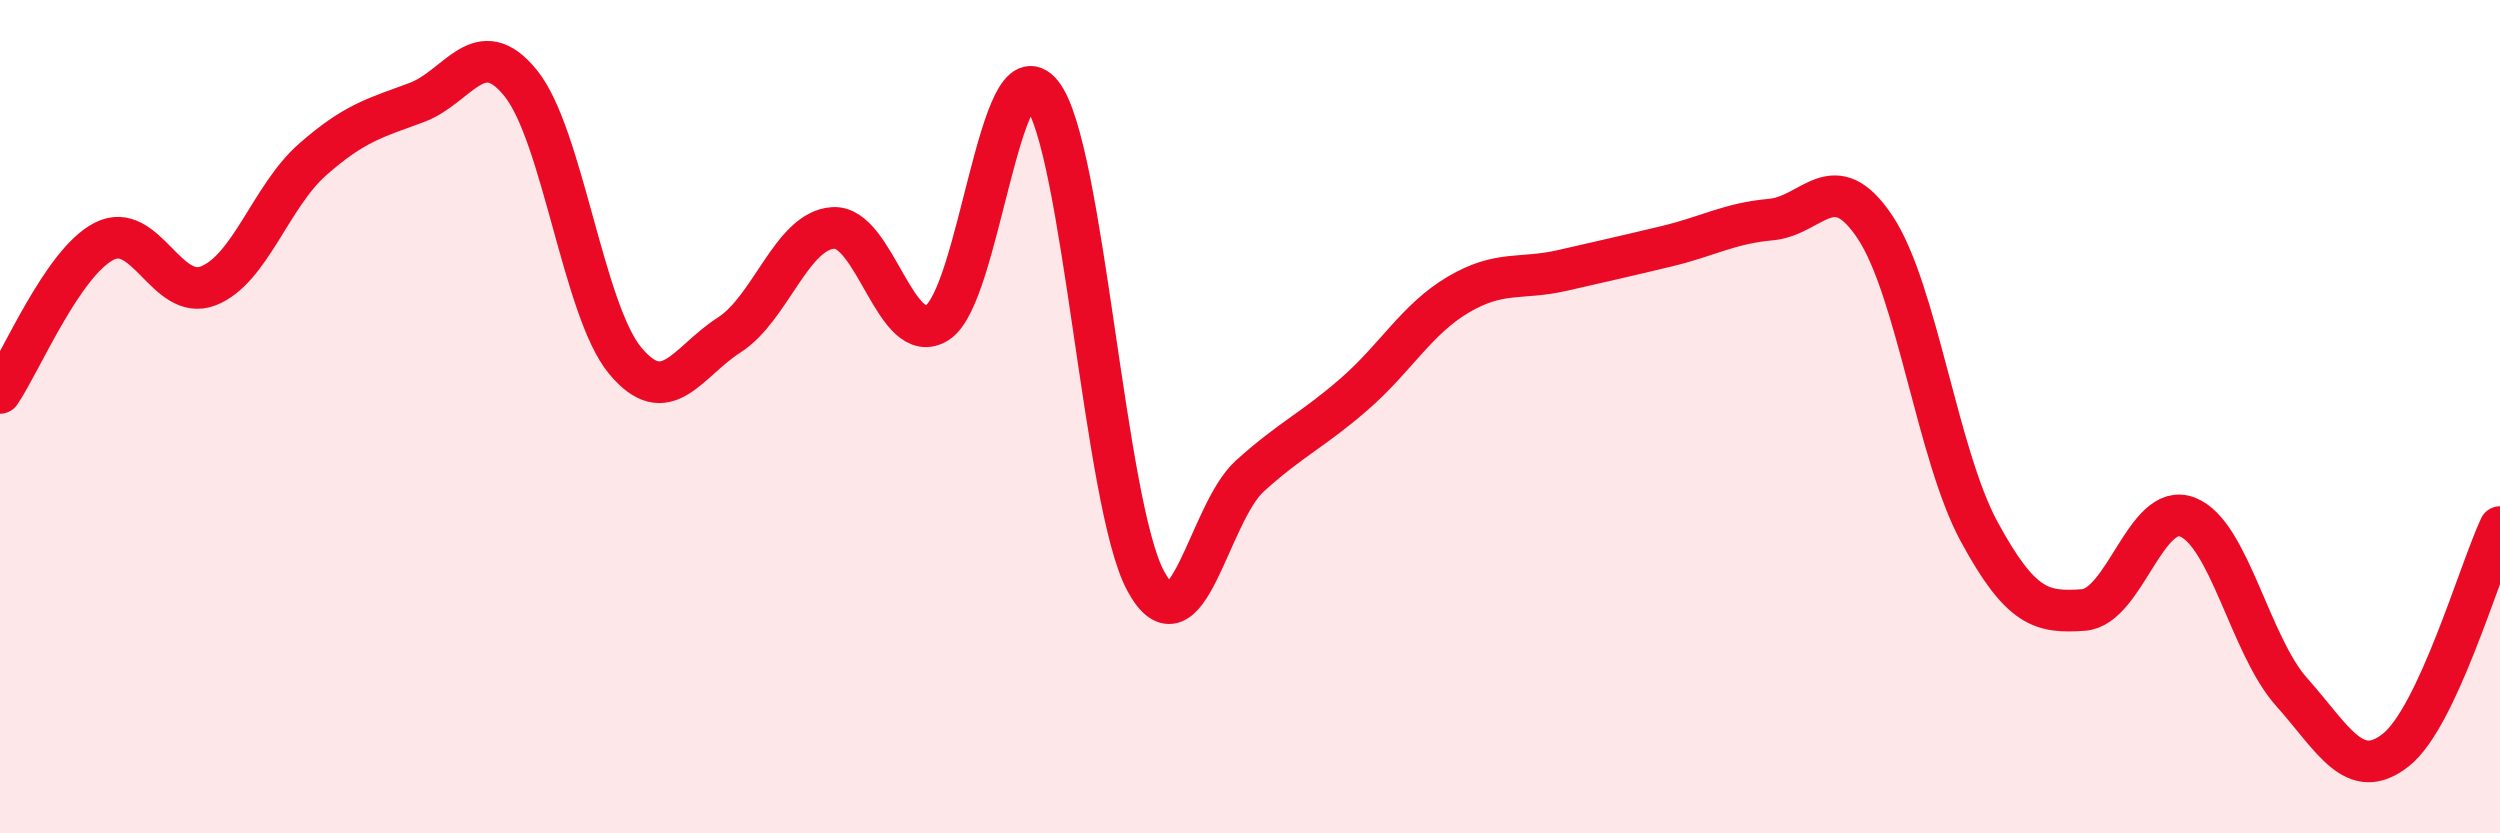 
    <svg width="60" height="20" viewBox="0 0 60 20" xmlns="http://www.w3.org/2000/svg">
      <path
        d="M 0,9.43 C 0.5,8.7 1.5,6.3 2.5,5.79 C 3.5,5.28 4,7.25 5,6.86 C 6,6.47 6.5,4.71 7.5,3.83 C 8.5,2.95 9,2.83 10,2.46 C 11,2.09 11.5,0.76 12.5,2 C 13.5,3.24 14,7.44 15,8.65 C 16,9.86 16.5,8.68 17.5,8.04 C 18.5,7.4 19,5.53 20,5.47 C 21,5.41 21.5,8.38 22.5,7.74 C 23.5,7.1 24,1.01 25,2.25 C 26,3.49 26.5,12.12 27.5,13.95 C 28.5,15.78 29,12.32 30,11.42 C 31,10.52 31.5,10.33 32.5,9.46 C 33.5,8.59 34,7.66 35,7.07 C 36,6.48 36.5,6.72 37.5,6.49 C 38.5,6.26 39,6.15 40,5.91 C 41,5.67 41.5,5.36 42.5,5.27 C 43.5,5.18 44,3.95 45,5.45 C 46,6.95 46.5,10.92 47.5,12.76 C 48.5,14.6 49,14.71 50,14.64 C 51,14.57 51.5,12.02 52.5,12.41 C 53.5,12.8 54,15.49 55,16.61 C 56,17.73 56.5,18.79 57.5,18 C 58.5,17.21 59.5,13.72 60,12.65L60 20L0 20Z"
        fill="#EB0A25"
        opacity="0.1"
        stroke-linecap="round"
        stroke-linejoin="round"
      />
      <path
        d="M 0,9.43 C 0.5,8.7 1.5,6.3 2.5,5.79 C 3.5,5.28 4,7.25 5,6.86 C 6,6.47 6.5,4.71 7.5,3.83 C 8.5,2.95 9,2.83 10,2.46 C 11,2.09 11.5,0.76 12.5,2 C 13.5,3.24 14,7.44 15,8.65 C 16,9.86 16.5,8.68 17.5,8.04 C 18.5,7.4 19,5.53 20,5.47 C 21,5.41 21.5,8.38 22.5,7.74 C 23.5,7.1 24,1.01 25,2.25 C 26,3.49 26.5,12.12 27.5,13.95 C 28.5,15.78 29,12.32 30,11.42 C 31,10.52 31.5,10.33 32.5,9.46 C 33.5,8.59 34,7.66 35,7.07 C 36,6.48 36.5,6.72 37.5,6.49 C 38.5,6.26 39,6.15 40,5.91 C 41,5.67 41.5,5.36 42.5,5.27 C 43.5,5.18 44,3.95 45,5.45 C 46,6.95 46.5,10.92 47.5,12.76 C 48.5,14.6 49,14.71 50,14.64 C 51,14.57 51.5,12.02 52.5,12.41 C 53.5,12.8 54,15.49 55,16.61 C 56,17.73 56.5,18.79 57.5,18 C 58.5,17.21 59.5,13.72 60,12.65"
        stroke="#EB0A25"
        stroke-width="1"
        fill="none"
        stroke-linecap="round"
        stroke-linejoin="round"
      />
    </svg>
  